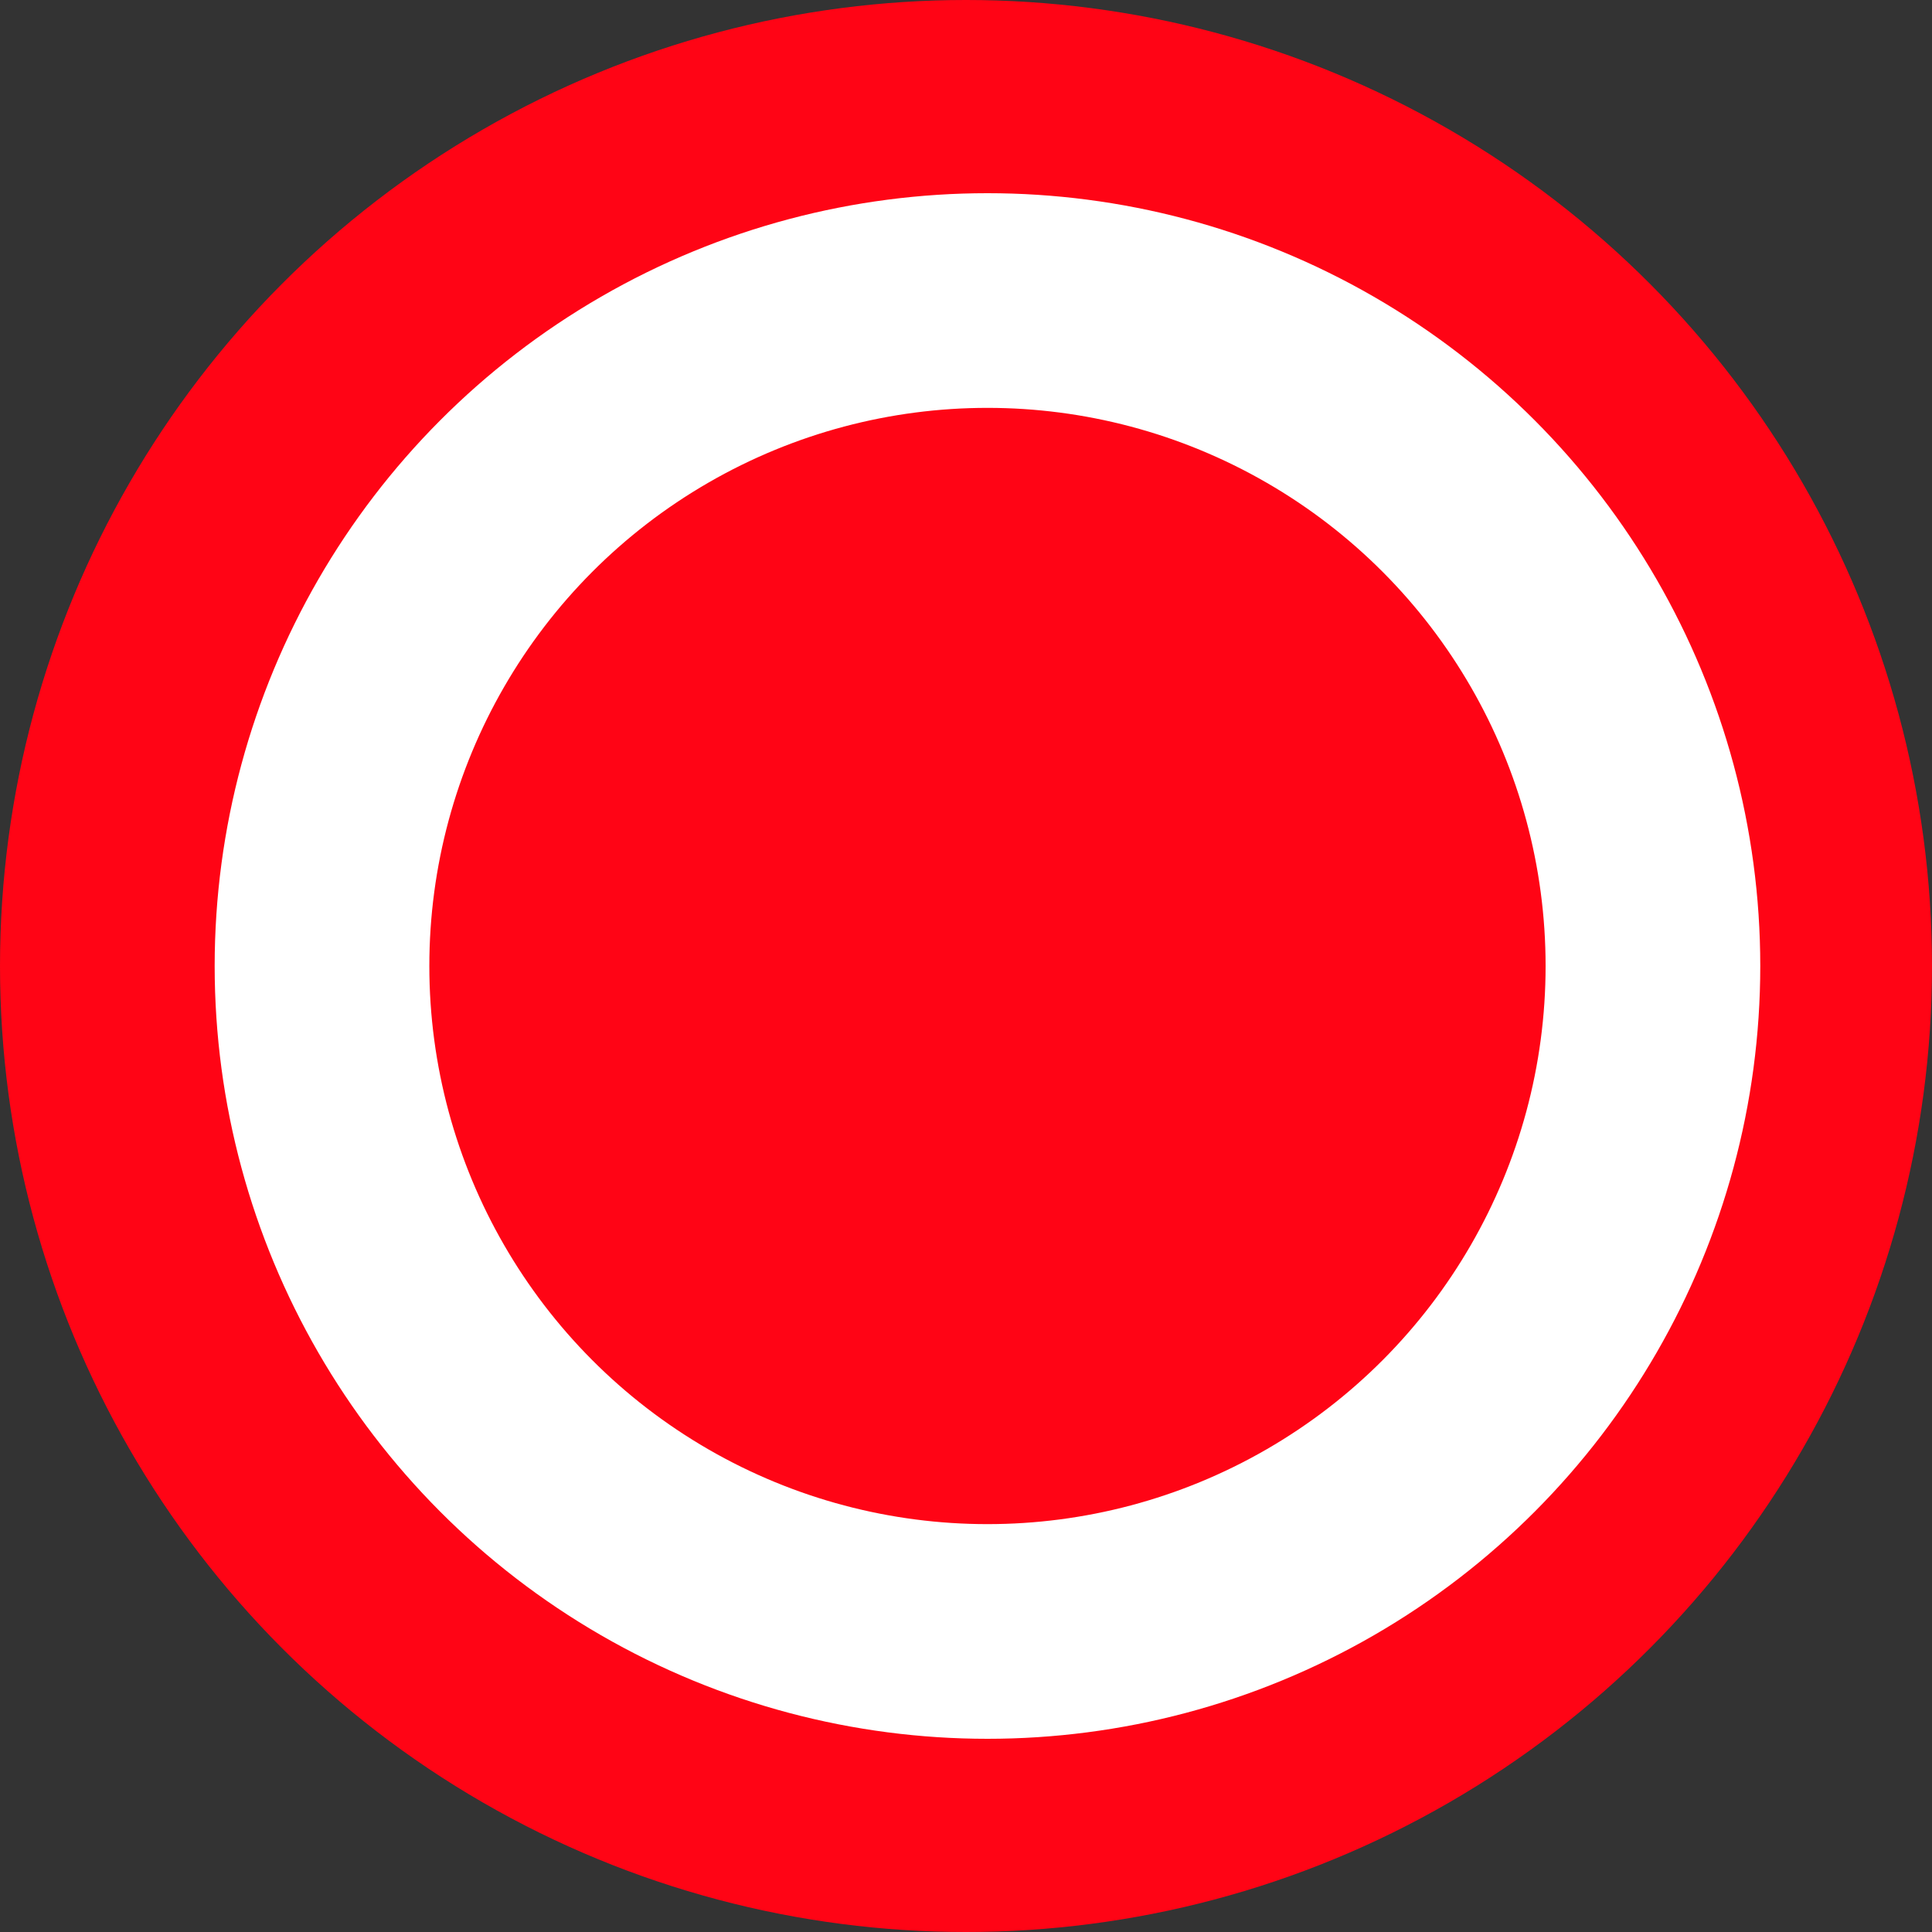 <svg xmlns="http://www.w3.org/2000/svg" viewBox="0 0 18 18"><rect x="0" y="0" width="18" height="18" fill="#333333" stroke="none"/><defs><style>.a,.b{fill:#ff0415;}.b{stroke:#fff;stroke-width:2px;}.c{stroke:none;}.d{fill:none;}</style></defs><g transform="translate(-320 -753)"><circle class="a" cx="9" cy="9" r="9" transform="translate(320 753)"/><g class="b" transform="translate(322 754.8)"><circle class="c" cx="7.2" cy="7.2" r="7.2"/><circle class="d" cx="7.2" cy="7.2" r="6.2"/></g></g></svg>